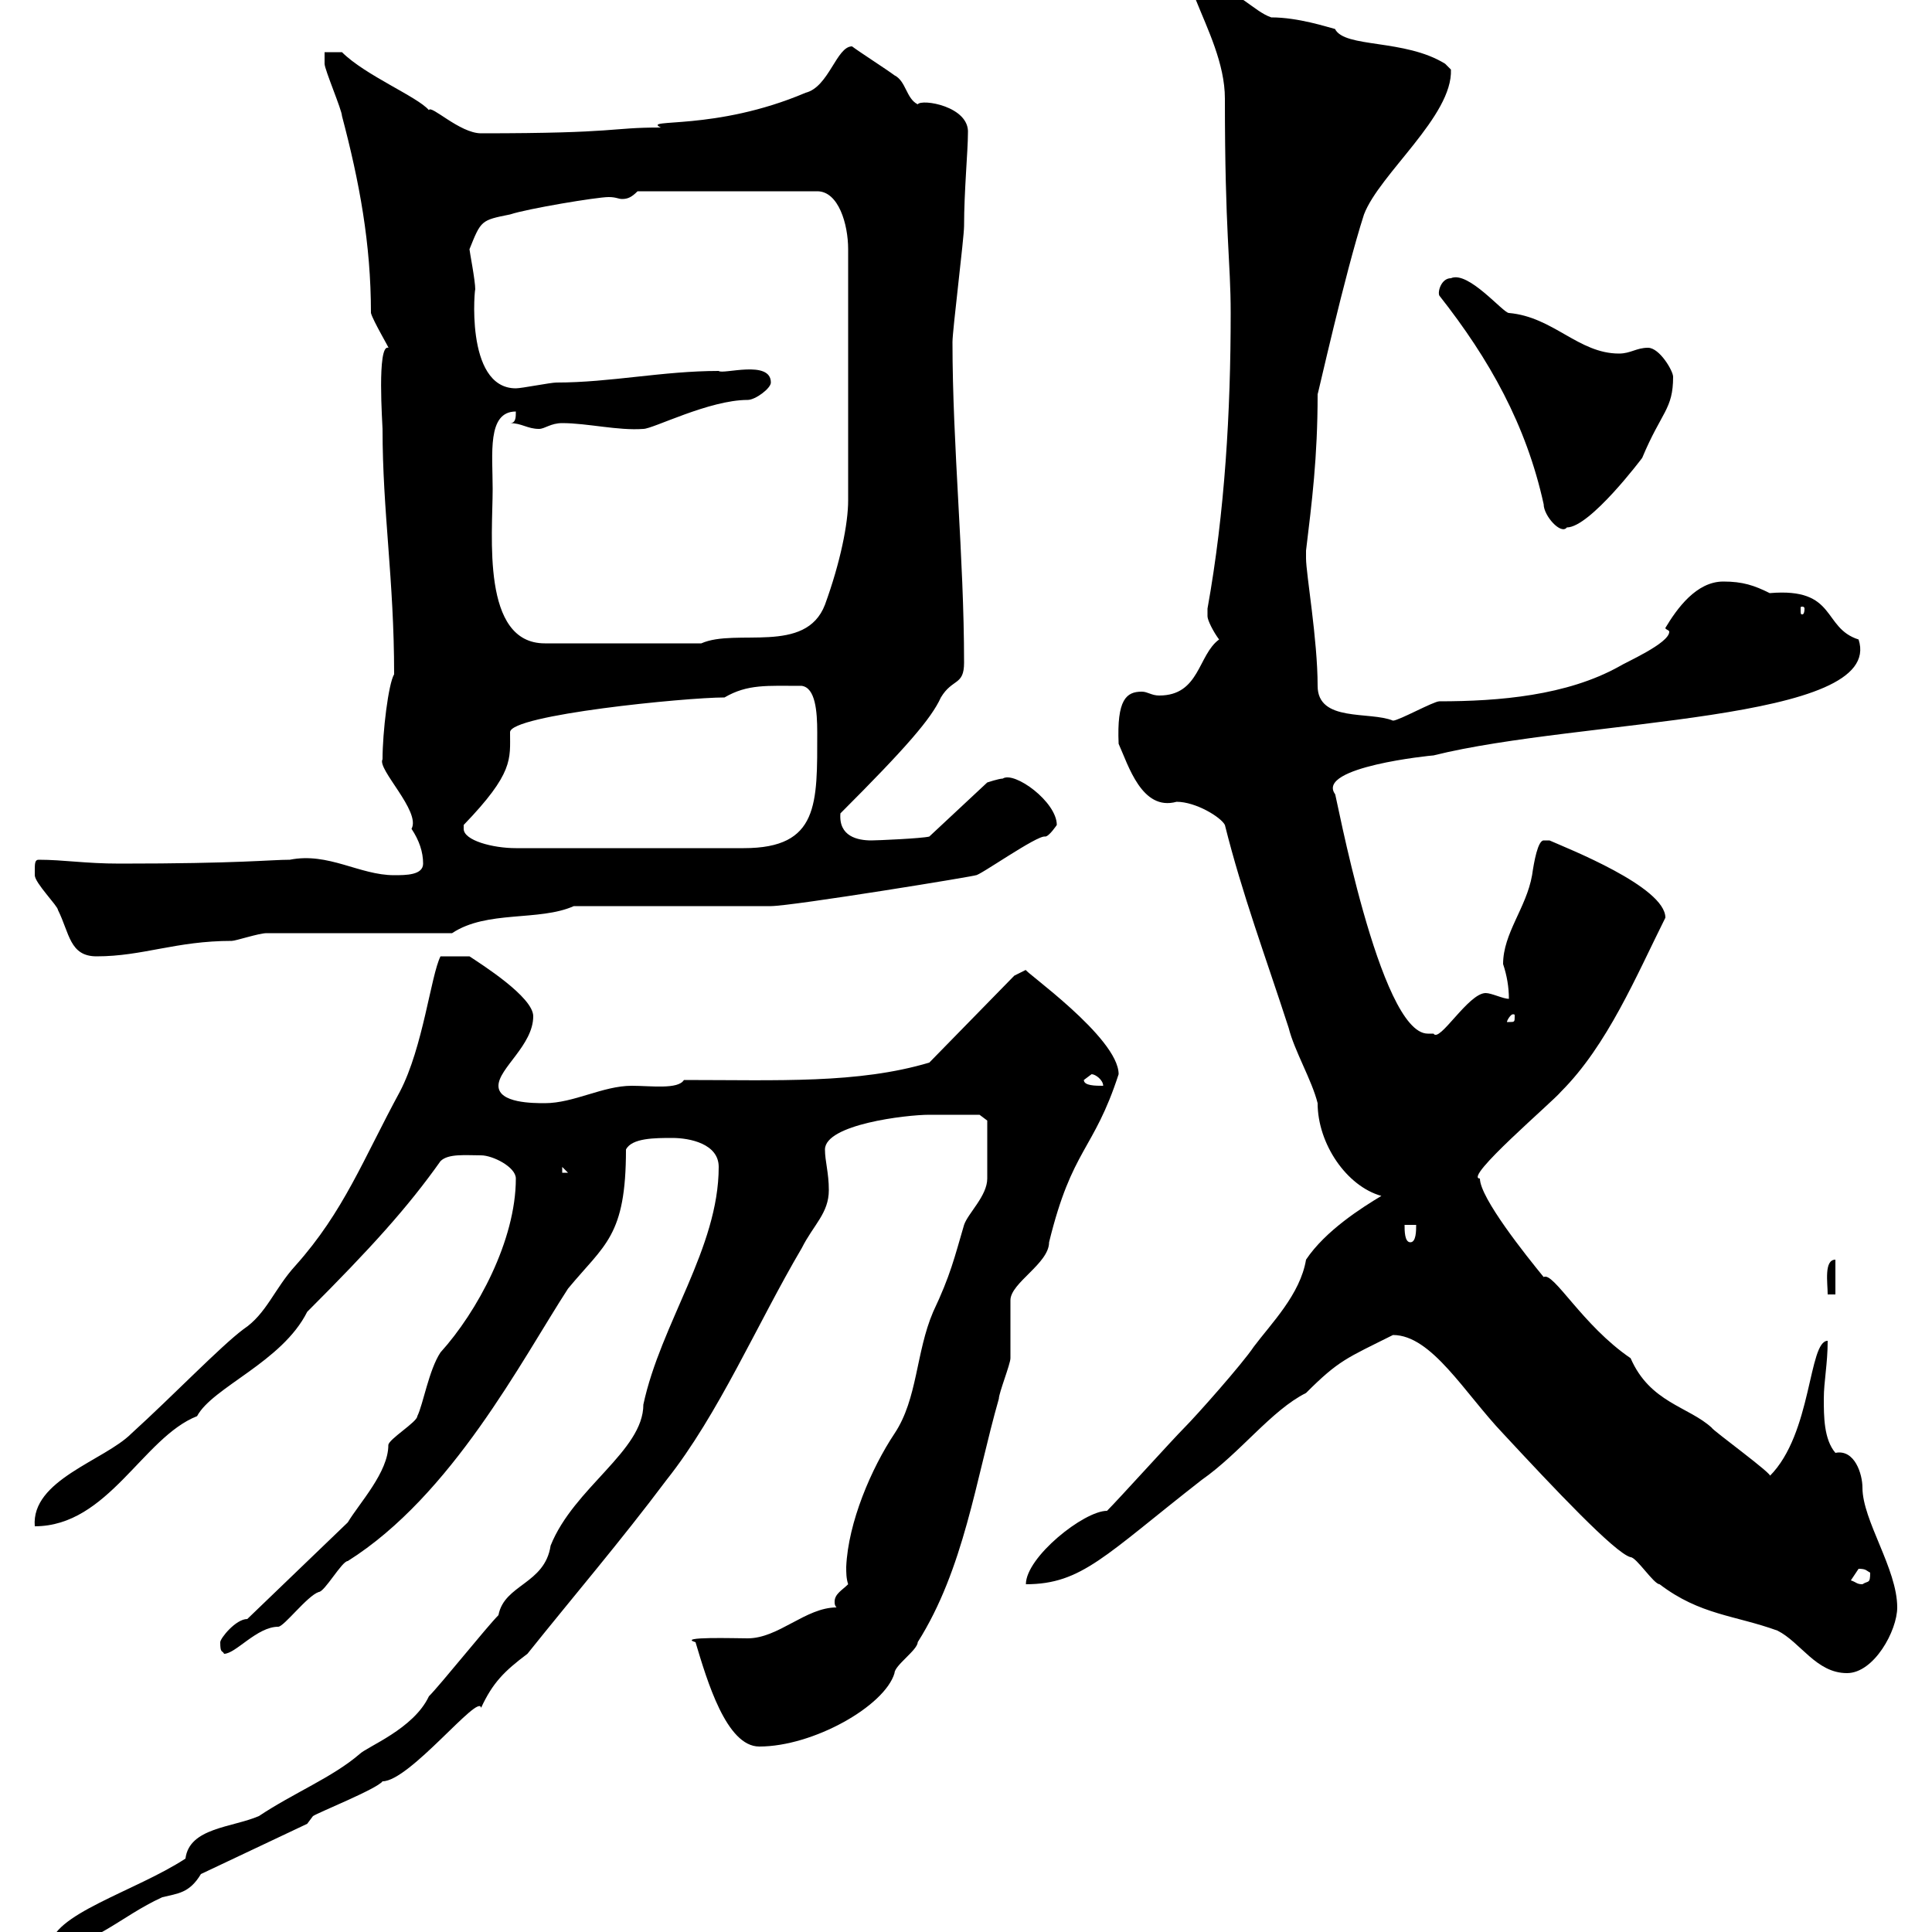 <svg xmlns="http://www.w3.org/2000/svg" xmlns:xlink="http://www.w3.org/1999/xlink" width="300" height="300"><path d="M77.40 250.80C75.60 252.60 68.40 261.60 66.60 263.40C64.20 268.50 57 271.20 55.80 272.40C51.60 276 45.60 278.40 40.20 282C36 283.80 29.40 283.80 28.80 288.60C21 293.70 7.80 297.30 7.80 302.40C14.40 302.40 18.60 297.60 25.20 294.60C27.60 294 29.40 294 31.20 291L47.70 283.20C47.70 283.20 48.60 282 48.60 282C49.50 281.40 58.50 277.80 59.40 276.60C63.60 276.60 74.40 262.80 74.70 265.20C76.50 261.30 78.30 259.50 81.90 256.80C89.10 247.80 96.30 239.40 103.50 229.80C111.60 219.60 117.60 205.50 124.50 193.80C126.30 190.20 128.70 188.40 128.70 184.80C128.70 182.10 128.10 180.30 128.10 178.50C128.10 174.60 140.70 173.10 144.30 173.10C146.40 173.10 151.20 173.10 152.10 173.10L153.30 174C153.30 175.20 153.30 180.60 153.30 183C153.30 185.70 150.30 188.40 149.70 190.20C148.20 195.30 147.60 198 144.90 203.70C142.20 210 142.50 217.20 138.90 222.60C135.30 228 131.70 236.40 131.40 243.30C131.40 244.20 131.40 245.10 131.70 246C130.80 246.90 129.60 247.50 129.60 248.70C129.60 249 129.60 249.30 129.90 249.60C125.10 249.60 120.90 254.40 116.10 254.40C114.30 254.40 105 254.10 108 255C109.80 261 112.80 271.20 117.90 271.20C126.30 271.20 137.40 264.90 138.90 259.80C138.90 258.60 142.50 256.20 142.50 255C149.70 243.60 151.50 229.80 155.10 217.20C155.10 216.30 156.90 211.80 156.90 210.90C156.90 210 156.90 202.80 156.90 201.90C156.90 199.20 162.90 196.20 162.90 192.90C166.50 178.20 169.80 178.80 173.70 166.80C173.70 161.10 158.70 150.60 159.30 150.60C159.30 150.60 157.50 151.50 157.50 151.50L144.30 165C133.20 168.30 120.90 167.70 106.20 167.70C105.30 169.20 101.10 168.60 98.10 168.60C93.60 168.60 89.10 171.30 84.60 171.30C82.80 171.30 77.40 171.30 77.40 168.60C77.40 165.90 82.80 162.30 82.80 157.80C82.80 154.80 74.70 149.70 72.90 148.50L68.40 148.50C66.90 151.50 65.70 162.60 62.10 169.50C56.40 180 53.40 188.10 45.90 196.50C42.60 200.10 41.40 204 37.80 206.40C34.20 209.10 27 216.60 20.40 222.60C16.20 226.80 4.80 229.80 5.40 237C16.80 237 22.20 223.20 30.60 219.90C33 215.40 43.80 211.50 47.70 203.70C57.60 193.80 63.30 187.50 68.40 180.30C69.60 179.10 72.30 179.40 74.70 179.40C76.50 179.40 80.10 181.20 80.10 183C80.10 192.60 74.10 203.70 68.40 210C66.60 212.70 65.70 218.10 64.80 219.90C64.80 220.80 60.30 223.50 60.30 224.40C60.30 228.60 55.80 233.40 54 236.40L38.40 251.40C36.60 251.40 34.20 254.40 34.20 255C34.20 256.80 34.50 256.20 34.80 256.80C36.60 256.80 39.90 252.60 43.20 252.60C44.10 252.60 47.70 247.80 49.50 247.20C50.40 247.20 53.10 242.40 54 242.40C70.20 232.20 81 211.20 88.20 200.10C93.90 193.20 97.20 192 97.20 178.50C98.10 176.70 101.70 176.70 104.40 176.70C107.10 176.70 111.60 177.60 111.60 181.20C111.60 193.80 102.60 205.50 99.90 218.10C99.90 225.30 89.10 231 85.50 240C84.60 246 78.30 246 77.40 250.80ZM216.30 207.30C222.30 207.30 227.40 216.30 233.40 222.60C241.20 231 250.80 241.20 253.20 241.80C254.10 241.80 256.80 246 257.70 246C264 250.80 269.40 250.80 276 253.20C279.60 255 282 259.80 286.80 259.80C291 259.80 294.60 253.20 294.60 249.60C294.60 243.60 289.20 236.10 289.20 231C289.20 228.90 288 225 285 225.60C283.20 223.50 283.20 219.90 283.20 217.20C283.20 214.50 283.80 211.80 283.80 208.20C280.80 208.20 281.40 222.60 274.80 229.20C275.70 229.20 265.80 222 265.80 221.70C262.20 218.40 256.20 217.80 253.20 210.90C245.70 205.80 241.20 197.40 239.70 198.30C237 195 229.80 186 229.80 183C227.10 183 241.20 171 242.40 169.50C249.60 162.30 254.10 151.50 258.60 142.50C258.60 137.70 243.30 131.70 240.60 130.50C240.60 130.50 240.60 130.50 239.70 130.50C238.80 130.50 238.20 133.80 237.90 135.90C237 141 233.40 144.90 233.40 149.70C234 151.50 234.30 153.30 234.30 155.10C233.40 155.10 231.60 154.20 230.70 154.20C228 154.20 223.50 162 222.60 160.50C222.60 160.50 222.60 160.50 221.70 160.50C214.20 160.50 207.30 122.40 207.30 123.30C204.30 119.10 222.30 117.30 222.60 117.30C245.40 111.60 292.80 112.20 288.60 99.30C282.90 97.50 285.30 91.20 274.80 92.10C272.40 90.90 270.60 90.30 267.60 90.30C263.40 90.30 260.40 94.50 258.60 97.50C258.60 97.80 259.20 97.80 259.20 98.10C259.20 99.90 252.30 102.90 251.40 103.50C243.30 108 232.80 108.90 223.50 108.90C222.60 108.90 217.20 111.90 216.30 111.90C212.70 110.40 204.60 112.20 204.60 106.50C204.60 99.30 202.80 89.10 202.80 86.70C202.80 86.70 202.80 86.70 202.80 85.50C203.70 78 204.60 71.10 204.60 61.20C204.60 61.50 208.80 42.60 211.80 33.30C214.20 27 225.60 18 225.30 10.80C225.30 10.80 224.40 9.90 224.40 9.90C218.10 6 208.80 7.50 207.30 4.50C206.10 4.20 201.60 2.70 197.40 2.70C194.70 1.80 192-1.80 188.40-1.80C187.50-1.80 186.60-1.80 185.70 0C187.50 4.50 190.20 9.90 190.20 15.30C190.20 36.30 191.10 40.50 191.10 48.60C191.10 63.90 190.20 79.50 187.50 94.50C187.50 94.50 187.50 94.50 187.50 95.70C187.50 96.30 188.40 98.10 189.30 99.30C186 101.70 186.30 108 180 108C178.80 108 178.20 107.40 177.30 107.40C174.90 107.40 173.40 108.60 173.70 115.50C175.20 118.80 177.30 126 182.70 124.50C185.70 124.50 189.60 126.90 190.20 128.10C192.90 138.90 196.50 148.50 200.10 159.60C201 163.20 203.70 167.70 204.60 171.30C204.60 177.60 209.10 184.20 214.50 185.70C211.50 187.50 205.80 191.10 202.80 195.60C201.90 201 197.40 205.50 194.70 209.10C192.90 211.80 185.70 219.90 183.90 221.70C182.10 223.50 173.70 232.80 171.90 234.60C168.30 234.60 159.30 241.80 159.30 246C168 246 171.60 241.50 186.60 229.80C192.60 225.60 197.40 219 202.80 216.30C207.90 211.20 209.10 210.90 216.30 207.30ZM287.40 245.40C287.40 245.40 288.60 243.60 288.60 243.60C289.80 243.60 289.80 243.90 290.40 244.20C290.40 246 290.10 245.40 289.20 246C288.30 246 288.30 245.70 287.40 245.40ZM285 195.60C283.20 195.60 283.80 199.20 283.80 201L285 201ZM218.10 190.20L219.90 190.20C219.90 191.10 219.90 192.90 219 192.90C218.10 192.90 218.10 191.10 218.10 190.20ZM87.30 181.20L88.20 182.10L87.30 182.10ZM168.30 167.70C168.30 167.70 169.50 166.80 169.50 166.80C170.10 166.80 171.30 167.70 171.30 168.60C170.10 168.60 168.30 168.60 168.30 167.70ZM235.20 157.80C235.20 158.70 235.20 158.70 234.30 158.70C234.30 158.70 234 158.70 234 158.70C234 158.40 234.60 157.50 234.90 157.50C235.20 157.50 235.20 157.50 235.20 157.80ZM5.40 135.30C5.40 135.30 5.40 135.90 5.40 135.90C5.40 137.10 9 140.70 9 141.30C10.80 144.90 10.80 148.50 15 148.50C22.20 148.50 27.30 146.10 36 146.10C36.60 146.10 40.20 144.90 41.40 144.90L70.20 144.90C75.60 141.30 83.70 143.10 89.10 140.70C93.60 140.70 115.50 140.70 119.70 140.70C123 140.70 152.40 135.90 151.50 135.90C151.80 136.20 161.10 129.60 162.30 129.90C162.90 129.90 164.10 128.10 164.10 128.10C164.10 124.50 157.50 119.70 155.70 120.90C155.10 120.90 153.30 121.50 153.30 121.50L144.30 129.90C143.10 130.20 136.20 130.50 135.30 130.50C133.20 130.50 130.20 129.90 130.50 126.30C140.70 116.10 144.60 111.60 146.10 108.30C147.90 105.30 149.70 106.50 149.70 102.90C149.70 86.40 147.90 69.30 147.90 53.10C147.90 51.30 149.70 36.90 149.70 35.10C149.70 29.70 150.30 23.40 150.30 20.70C150.60 16.50 143.10 15.30 142.50 16.20C140.70 15.30 140.70 12.60 138.90 11.70C137.70 10.80 133.50 8.10 132.30 7.20C129.90 7.20 128.70 13.50 125.10 14.40C111 20.40 99.60 18.30 102.60 19.80C94.50 19.80 96.30 20.70 74.70 20.70C71.40 20.70 66.90 16.20 66.60 17.10C64.80 15 56.70 11.70 53.10 8.10L50.40 8.10C50.40 8.10 50.40 9.90 50.40 9.90C50.40 10.80 53.10 17.10 53.10 18C55.80 28.20 57.60 37.80 57.60 48.60C57.90 49.80 60.60 54.30 60.30 54C58.50 53.40 59.40 66 59.40 66.60C59.40 79.50 61.20 90 61.20 104.70C60.30 106.20 59.40 113.70 59.40 117.90C58.50 119.40 65.40 126 63.90 128.70C65.10 130.50 65.70 132.30 65.70 134.10C65.70 135.90 63 135.90 61.20 135.90C55.80 135.90 51 132.30 45 133.50C42 133.50 37.20 134.10 18.60 134.10C13.20 134.10 9.90 133.50 6 133.50C5.40 133.50 5.40 134.10 5.40 135.30ZM72 128.70C72 128.70 72 128.10 72 128.10C79.80 120 79.20 117.90 79.20 113.70C79.20 111 106.50 108.30 112.50 108.30C116.10 106.20 119.10 106.50 124.50 106.50C126.60 106.80 126.90 110.40 126.90 113.70C126.90 124.80 127.20 131.70 115.50 131.70L80.10 131.70C76.50 131.70 72 130.50 72 128.70ZM76.50 75.90C76.50 70.50 75.60 63.90 80.10 63.90C80.10 64.80 80.10 65.70 79.20 65.70C81 65.70 81.90 66.60 83.70 66.60C84.60 66.60 85.50 65.70 87.30 65.70C91.20 65.70 96 66.90 99.90 66.60C101.40 66.60 110.10 62.10 116.10 62.10C117.30 62.10 119.70 60.30 119.70 59.40C119.70 55.80 112.20 58.20 111.60 57.60C102.90 57.60 94.80 59.40 86.40 59.40C85.50 59.40 81 60.30 80.10 60.30C72 60.30 73.80 43.80 73.80 45C73.80 43.50 72.90 39 72.90 38.70C74.70 34.20 74.70 34.20 79.20 33.30C81.90 32.40 92.70 30.60 94.50 30.60C95.70 30.60 96 30.90 96.60 30.90C97.50 30.90 98.10 30.60 99 29.70L126.90 29.70C130.20 29.70 131.70 34.80 131.70 38.70L131.70 77.70C131.70 81.30 130.50 87.30 128.10 93.90C125.10 101.70 114.30 97.50 108.90 99.90L84.60 99.90C74.70 99.90 76.50 83.10 76.50 75.90ZM280.20 94.50C280.20 95.40 279.90 95.40 279.90 95.40C279.60 95.40 279.60 95.40 279.60 94.50C279.60 94.20 279.60 94.20 279.90 94.20C279.90 94.20 280.20 94.20 280.20 94.50ZM223.50 45.90C231.30 55.80 237 66 239.70 78.30C239.70 80.10 242.40 83.10 243.30 81.90C246.90 81.90 255 71.10 255 71.10C258 63.90 259.80 63.60 259.80 58.50C259.80 57.60 257.70 54 255.90 54C254.10 54 253.20 54.90 251.40 54.90C245.10 54.90 241.20 49.20 234.30 48.60C233.40 48.60 228 42 225.30 43.20C223.80 43.20 223.20 45.30 223.50 45.90Z"/></svg>